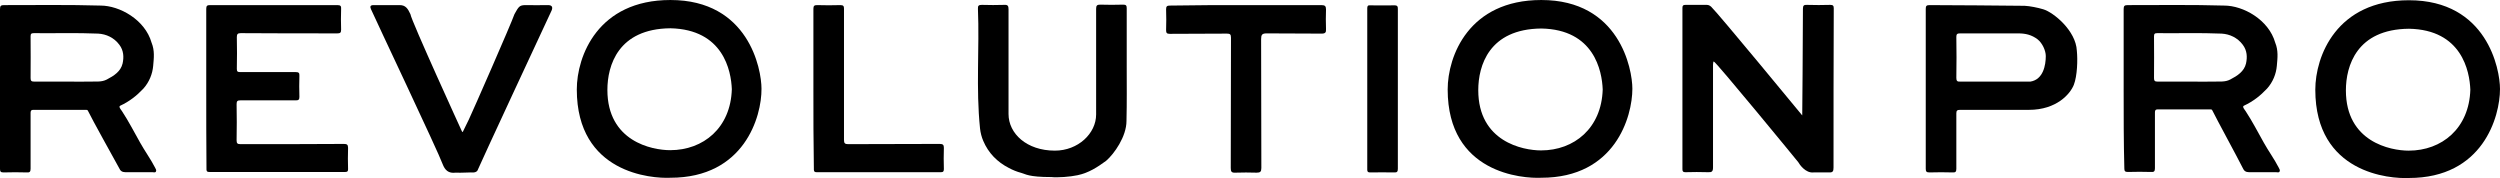 <?xml version="1.0" encoding="UTF-8"?><svg id="Layer_2" xmlns="http://www.w3.org/2000/svg" width="38.058cm" height="2.711cm" viewBox="0 0 1078.8 76.836"><g id="Layer_1-2"><g><path d="m791.2,72.3c0,1.6-.3,2.2-2,2.1h-6.6c-3.5.4-6.1-3.5-6.6-4.4-.2-.3-35.8-43.7-36.5-43.5-.2.1-.3,1-.3,1.5v44.2c0,1.8-.5,2.2-2.2,2.1-3.2-.1-6.5-.1-9.7,0-1,0-1.3-.3-1.3-1.3V3.4c0-1,.3-1.3,1.3-1.3h9.2c.8,0,1.3.3,1.9.8,2.9,2.7,39.3,46.9,39.3,46.9,0,0,.3-31.8.3-46,0-1.4.4-1.8,1.8-1.7,3.3.1,6.7.1,10,0,1.2,0,1.5.4,1.5,1.5-.1,11.6-.1,57.4-.1,68.7Z"/><path d="m0,38.3V3.9c0-1.4.4-1.7,1.8-1.7,13.9,0,27.8-.2,41.6.2,8.2,0,19.2,6.1,22,16,1.4,3.4,1,6.6.7,10-.3,3.5-1.7,7-4.2,9.8-2.9,3.1-6.1,5.6-10,7.4-.9.4.3,1.7.7,2.3,2.9,4.4,5.3,9.1,7.9,13.7,2,3.6,4.5,7,6.4,10.7.3.6.7,1.1.4,1.7-.3.6-1,.3-1.5.3h-11.7c-1.4,0-2.2-.6-2.7-1.8-2.6-4.7-11.6-20.9-13.4-24.6-.2-.6-.7-.5-1.1-.5H14.4c-1.1,0-1.2.6-1.2,1.4v24c0,1.3-.4,1.7-1.6,1.6-3.4-.1-6.7-.1-10.1,0-1.2,0-1.5-.4-1.5-1.5v-34.6Zm29.1-3.1c3.4,0,6.7.1,10.1,0,2.3-.1,4.6.3,6.9-.9,3.1-1.6,6-3.5,6.8-6.9.6-2.7.5-5.6-1.4-8.1-2.3-3.1-5.7-4.6-9.1-4.8-9.3-.4-18.6-.1-27.8-.2-1.1,0-1.4.3-1.4,1.4,0,6,.1,12,0,18,0,1.2.4,1.5,1.5,1.5,4.8,0,9.6,0,14.4,0Z"/><path d="m289.3,76.7c-8.1.4-40.4-1.9-40.4-38.1,0-14.4,9.1-38.6,40.4-38.6,33.7,0,39.3,29.7,39.3,38.3.1,12-7.4,38.4-39.3,38.4Zm0-64.5c-22.6.2-27.2,16.1-27.2,26.6,0,22.2,19.2,26,27.1,26,14.3,0,26.1-9.6,26.6-26.3-.3-8-3.7-25.8-26.5-26.3Z"/><path d="m89,38.3V3.8c0-1.3.4-1.6,1.6-1.6h55c1.3,0,1.7.4,1.6,1.6-.1,3-.1,6,0,9,0,1.3-.4,1.6-1.6,1.6-13.9,0-27.8,0-41.7-.1-1.3,0-1.7.4-1.7,1.7.1,4.6.1,9.2,0,13.7,0,1.1.3,1.4,1.4,1.4h24c1.2,0,1.7.3,1.6,1.6-.1,3-.1,6.1,0,9.1,0,1.2-.4,1.5-1.5,1.5h-24c-1.2,0-1.6.3-1.6,1.6.1,5.2.1,10.4,0,15.6,0,1.3.3,1.7,1.7,1.7,14.9,0,29.7,0,44.6-.1,1.3,0,1.8.3,1.8,1.7-.1,3.1-.1,6.2,0,9.2,0,.9-.3,1.2-1.2,1.2h-58.7c-1.3,0-1.2-.7-1.2-1.6-.1-11.3-.1-22.8-.1-34.3Z"/><path d="m831,38.2V3.8c0-1.2.3-1.6,1.6-1.6,14,0,27,.2,41.1.3,2.2.1,5.7.8,8,1.5,4.4,1.3,14.1,9.2,14.5,17.9.4,3.9.2,10.8-1.3,14.7-1.5,3.8-7.3,10.8-19.4,10.8h-29.7c-1.2,0-1.6.3-1.6,1.5v23.9c0,1.2-.3,1.7-1.6,1.6-3.3-.1-6.7-.1-10,0-1.3,0-1.6-.4-1.6-1.6v-34.6Zm28.8-23.8h-14c-1.2,0-1.6.3-1.6,1.5.1,5.9.1,11.8,0,17.7,0,1.3.4,1.7,1.6,1.6h30.4c5.5-.9,6.6-7.1,6.6-11,0-2.4-1.5-5.6-3.5-7.2-2.6-2-5.3-2.6-8.4-2.6-3.7,0-7.4,0-11.1,0Z"/><path d="m486.2,28.3c0,8,.1,15.9-.1,23.9,0,6.7-5.3,14.2-8.8,17.2-3.7,2.7-7.5,5.2-12.3,6.2-3.1.7-8.8,1.1-11.3.8-10,0-11.1-1.3-13-1.8s-3.6-1.2-5.3-2.1c-5.1-2.6-8.9-6.5-11.1-11.7-.7-1.6-1.2-3.5-1.4-5.4-1.8-17.4-.2-34.4-.9-51.6-.1-1.4.4-1.7,1.7-1.7,3.2.1,6.5.1,9.7,0,1.5-.1,1.8.5,1.8,1.9v45.2c0,8.4,7.8,15.8,20,15.8,10,0,17.8-7.4,17.8-15.6V3.8c0-1.4.4-1.8,1.7-1.8,3.3.1,6.7.1,10,0,1.2,0,1.5.4,1.5,1.5v24.8Z"/><path d="m167.5,2.2h5c2.5,0,3.5,1.5,4.6,3.9.4,2.9,22.1,50.3,22.1,50.3.1.2.2.4.3.6.2-.2.4-.3.4-.5.3-.6,1.3-2.6,2.4-4.9,1.8-3.8,18.3-41.4,19.7-45.5,1.8-3.2,2.1-3.9,4.8-3.9,3.2,0,6.3.1,9.5,0,2.4-.1,2.2,1.4,1.6,2.6-1.7,3.6-31.3,67.2-31.6,68.2-.4,1.5-2,1.5-3.1,1.4-2.5,0-3.4.2-6.6.1-3.1.4-4.6-1.1-5.6-3.7-1.8-5.1-29.3-63.1-30.9-66.8-.5-1.1-.4-1.8,1.1-1.8,2.2,0,4.3,0,6.3,0Z"/><path d="m537.6,2.2h32.7c1.5,0,1.9.5,1.9,1.9-.1,2.8-.1,5.6,0,8.4.1,1.5-.3,2-1.9,2-7.9-.1-15.8,0-23.7-.1-2,0-2.4.6-2.4,2.5.1,18.5,0,37.1.1,55.6,0,1.6-.5,2-2,2-3.1-.1-6.2-.1-9.2,0-1.7.1-2-.5-2-2,.1-18.7,0-37.5.1-56.2,0-1.5-.4-1.8-1.8-1.8-8.2.1-16.4,0-24.6.1-1.3,0-1.6-.4-1.6-1.6.1-3,.1-6,0-9,0-1.3.4-1.6,1.7-1.6,10.8-.2,21.7-.2,32.7-.2Z"/><path d="m351,38.3V3.8c0-1.3.4-1.6,1.6-1.6,3.4.1,6.7.1,10.1,0,1.3,0,1.5.5,1.5,1.6v56.6c0,1.4.4,1.8,1.8,1.8,13.2-.1,26.3,0,39.5-.1,1.4,0,1.8.4,1.8,1.7-.1,3-.1,6.1,0,9.1,0,.9-.2,1.4-1.2,1.4h-53.7c-1.3,0-1.2-.8-1.2-1.6-.2-11.4-.2-22.9-.2-34.4Z"/><path d="m603.2,38.3v34.5c0,1.2-.3,1.7-1.6,1.6-3.5-.1-6.9,0-10.4,0-.9,0-1.2-.3-1.2-1.2V3.5c0-.9.3-1.3,1.2-1.2,3.5,0,7.1.1,10.6,0,1.3,0,1.4.6,1.4,1.6v34.4Z"/></g></g><path d="m916.4,38.3V3.9c0-1.4.4-1.7,1.8-1.7,13.9,0,27.8-.2,41.6.2,8.2,0,19.2,6.1,22,16,1.4,3.4,1,6.6.7,10-.3,3.5-1.7,7-4.2,9.8-2.9,3.1-6.1,5.6-10,7.4-.9.4.3,1.7.7,2.3,2.9,4.4,5.3,9.1,7.9,13.7,2,3.6,4.5,7,6.4,10.7.3.6.7,1.1.4,1.7s-1,.3-1.5.3h-11.7c-1.4,0-2.2-.6-2.7-1.8-2.4-4.8-11.3-21.1-13.1-24.8-.2-.6-.7-.5-1.1-.5h-22.5c-1.1,0-1.2.6-1.2,1.4v24c0,1.3-.4,1.7-1.6,1.6-3.4-.1-6.7-.1-10.1,0-1.2,0-1.5-.4-1.5-1.5-.3-11.3-.3-22.9-.3-34.4Zm29-3.1c3.4,0,6.7.1,10.1,0,2.3-.1,4.6.3,6.9-.9,3.1-1.6,6-3.5,6.8-6.9.6-2.7.5-5.6-1.4-8.1-2.3-3.1-5.7-4.6-9.1-4.8-9.3-.4-18.6-.1-27.8-.2-1.1,0-1.4.3-1.4,1.4,0,6,.1,12,0,18,0,1.2.4,1.5,1.5,1.5,4.9,0,9.6,0,14.4,0Z"/><path d="m665.1,76.7c-8.1.4-40.4-1.9-40.4-38.1,0-14.4,9.1-38.6,40.4-38.6,33.7,0,39.3,29.7,39.3,38.3,0,12-7.4,38.4-39.3,38.4Zm0-64.4c-22.6.2-27.2,16.1-27.2,26.6,0,22.2,19.2,26,27.1,26,14.3,0,26.1-9.6,26.6-26.3-.3-8-3.7-25.9-26.5-26.3Z"/><path d="m1039.5,76.8c-8.1.4-40.4-1.9-40.4-38.1,0-14.4,9.1-38.6,40.4-38.6,33.7,0,39.3,29.7,39.3,38.3,0,12-7.4,38.4-39.3,38.4Zm0-64.4c-22.6.2-27.2,16.1-27.2,26.6,0,22.2,19.2,26,27.1,26,14.3,0,26.1-9.6,26.6-26.3-.3-8-3.7-25.9-26.5-26.3Z"/></svg>